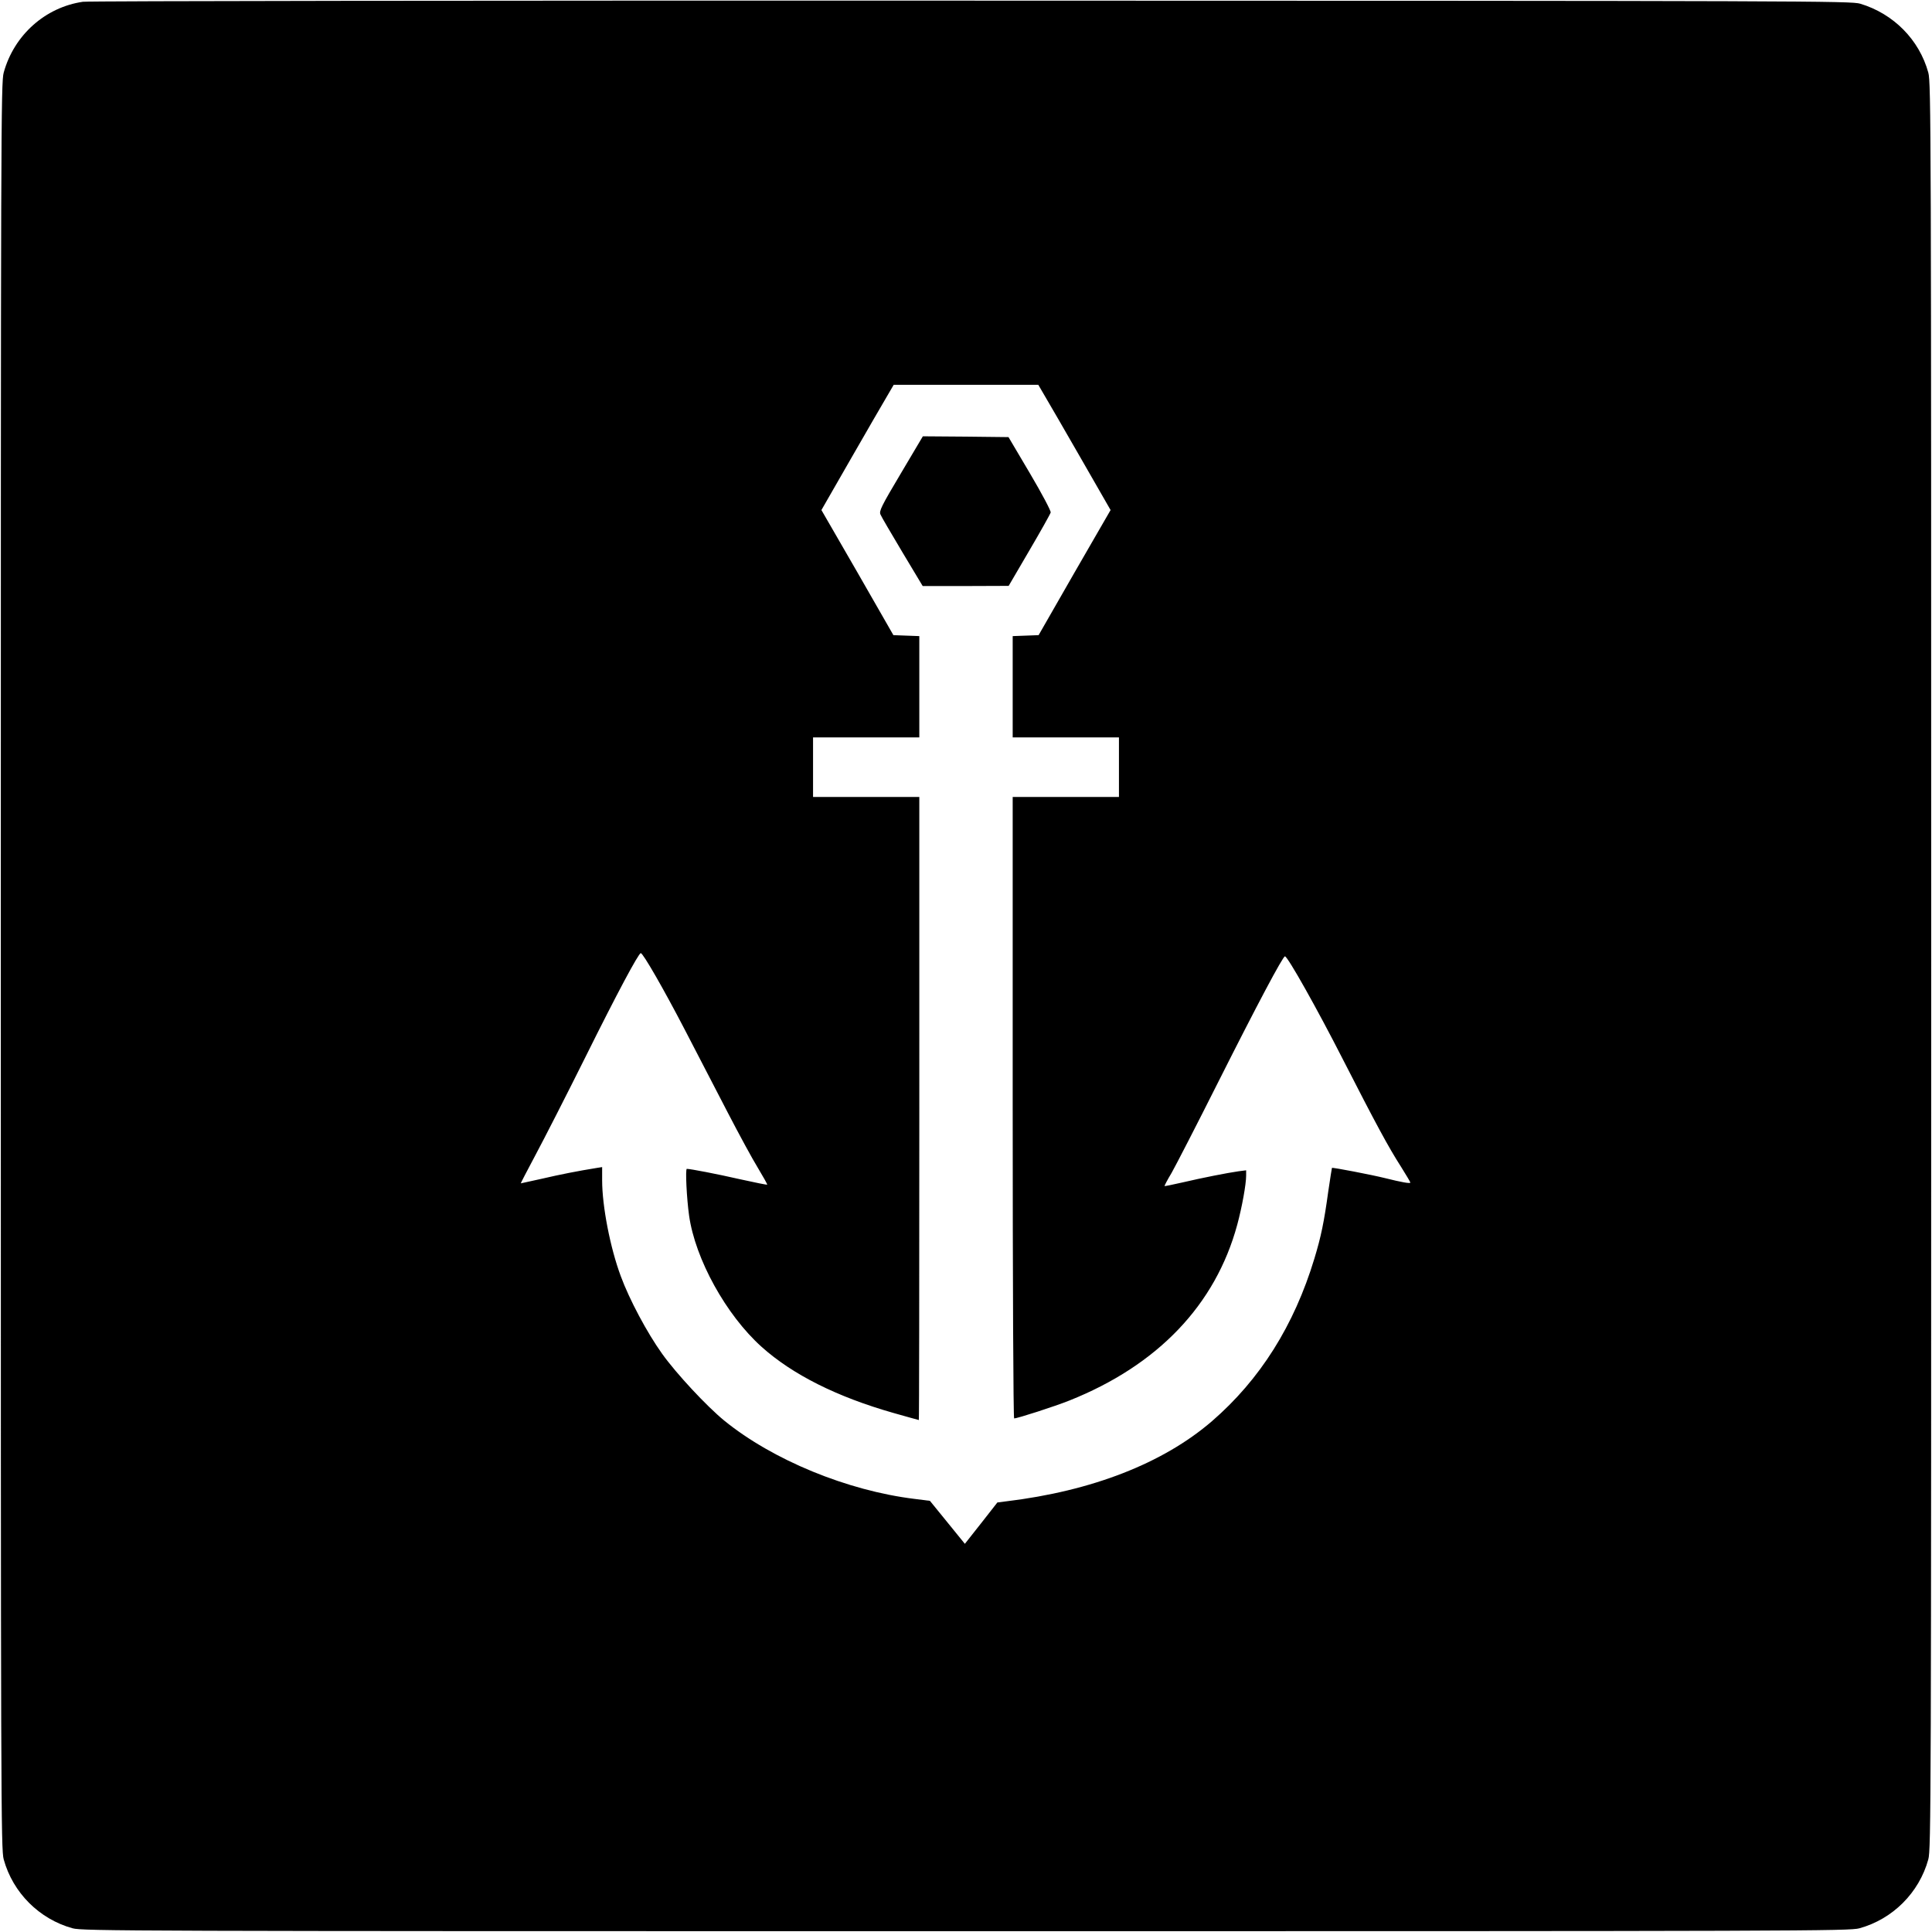 <svg version="1" xmlns="http://www.w3.org/2000/svg" width="1600" height="1600" viewBox="0 0 1200 1200"><path d="M51.5 1.1C28.1 4.5 8.7 21.8 2.3 45.1.6 51.2.5 79.3.5 600c0 520.7.1 548.8 1.8 554.9 5.7 20.7 22.1 37.1 42.8 42.8 6.1 1.7 34.2 1.8 554.9 1.8 520.7 0 548.8-.1 554.9-1.8 20.7-5.7 37.1-22.1 42.8-42.8 1.7-6.1 1.8-34.2 1.8-554.9 0-520.7-.1-548.8-1.8-554.9-5.6-20.4-21.6-36.6-42.3-42.8C1149.8.6 1123.7.5 603.5.4 297.8.3 54.9.6 51.5 1.1zm597.6 245.1c2.4 4 12.5 21.5 22.5 38.9l18.2 31.7-22.4 38.8-22.3 38.9-8 .3-8.1.3V458h66v37h-66v193c0 109.3.4 193 .9 193 2.1 0 25.3-7.5 34.3-11.1 54.9-21.9 90.8-59.4 104.3-109.3 2.9-10.7 5.5-25 5.5-30.4v-3.3l-4.7.6c-7 1-22.3 4-34.7 6.9-6.1 1.4-11.1 2.4-11.3 2.3-.1-.2 1.8-3.9 4.4-8.2 2.5-4.4 15.6-29.8 29-56.5 24.3-48.3 40.1-78 41.4-78 1.7 0 20.1 32.8 36 64 20.4 39.9 28.2 54.4 36.1 66.7 3.2 5.1 5.8 9.5 5.8 9.8 0 .8-5.5-.2-15.5-2.7-8.4-2.1-32.8-6.8-33.2-6.4-.1.1-1.1 6.7-2.3 14.7-2.6 19-4.5 28.1-8.6 41.6-12.6 41.6-33.7 75.1-63.6 101-30.4 26.2-74.6 43.4-127.8 49.8l-5.5.7-10.1 12.9-10.1 12.8-10.8-13.3-10.9-13.4-9.5-1.2c-41.8-5.1-88.2-24.2-118.2-48.6-11-9-29.9-29.3-38.6-41.5-9.4-13.1-20.4-33.8-25.7-48.2C379 775 374 749.2 374 733.1v-8.2l-3.2.5c-11.8 1.9-23 4.1-34.1 6.7-7.1 1.6-13 2.9-13.2 2.9-.2 0 4-8 9.2-17.8 5.2-9.7 19.3-37.3 31.2-61.2 19.4-39.1 32.7-63.9 34.1-64 1.4 0 14.2 22.3 27.1 47.1 7.8 15.1 19.9 38.4 26.9 51.9s15.4 29 18.8 34.5c3.3 5.5 5.9 10.1 5.7 10.3-.1.2-7.6-1.3-16.6-3.3-14.9-3.4-31.1-6.5-33.3-6.5-1 0-.1 18.3 1.4 29 3.8 27 23 61.8 45.1 81.6 19.2 17.2 46.7 31 81.8 41 8.5 2.4 15.6 4.4 15.8 4.4.2 0 .3-87.1.3-193.5V495h-66v-37h66v-62.9l-8.1-.3-8-.3-22.3-38.9-22.4-38.8 18.2-31.7c10-17.4 20.1-34.9 22.5-38.9l4.2-7.2h89.8l4.2 7.2z"/><path d="M559.5 294.1c-12.2 20.5-13.6 23.4-12.6 25.5.5 1.3 6.7 11.8 13.6 23.4l12.6 21h26.7l26.7-.1 12.8-21.9c7.1-12.1 13.1-22.8 13.3-23.7.2-1-5.4-11.6-12.9-24.3l-13.3-22.5-26.6-.3-26.6-.2-13.7 23.1z"/></svg>